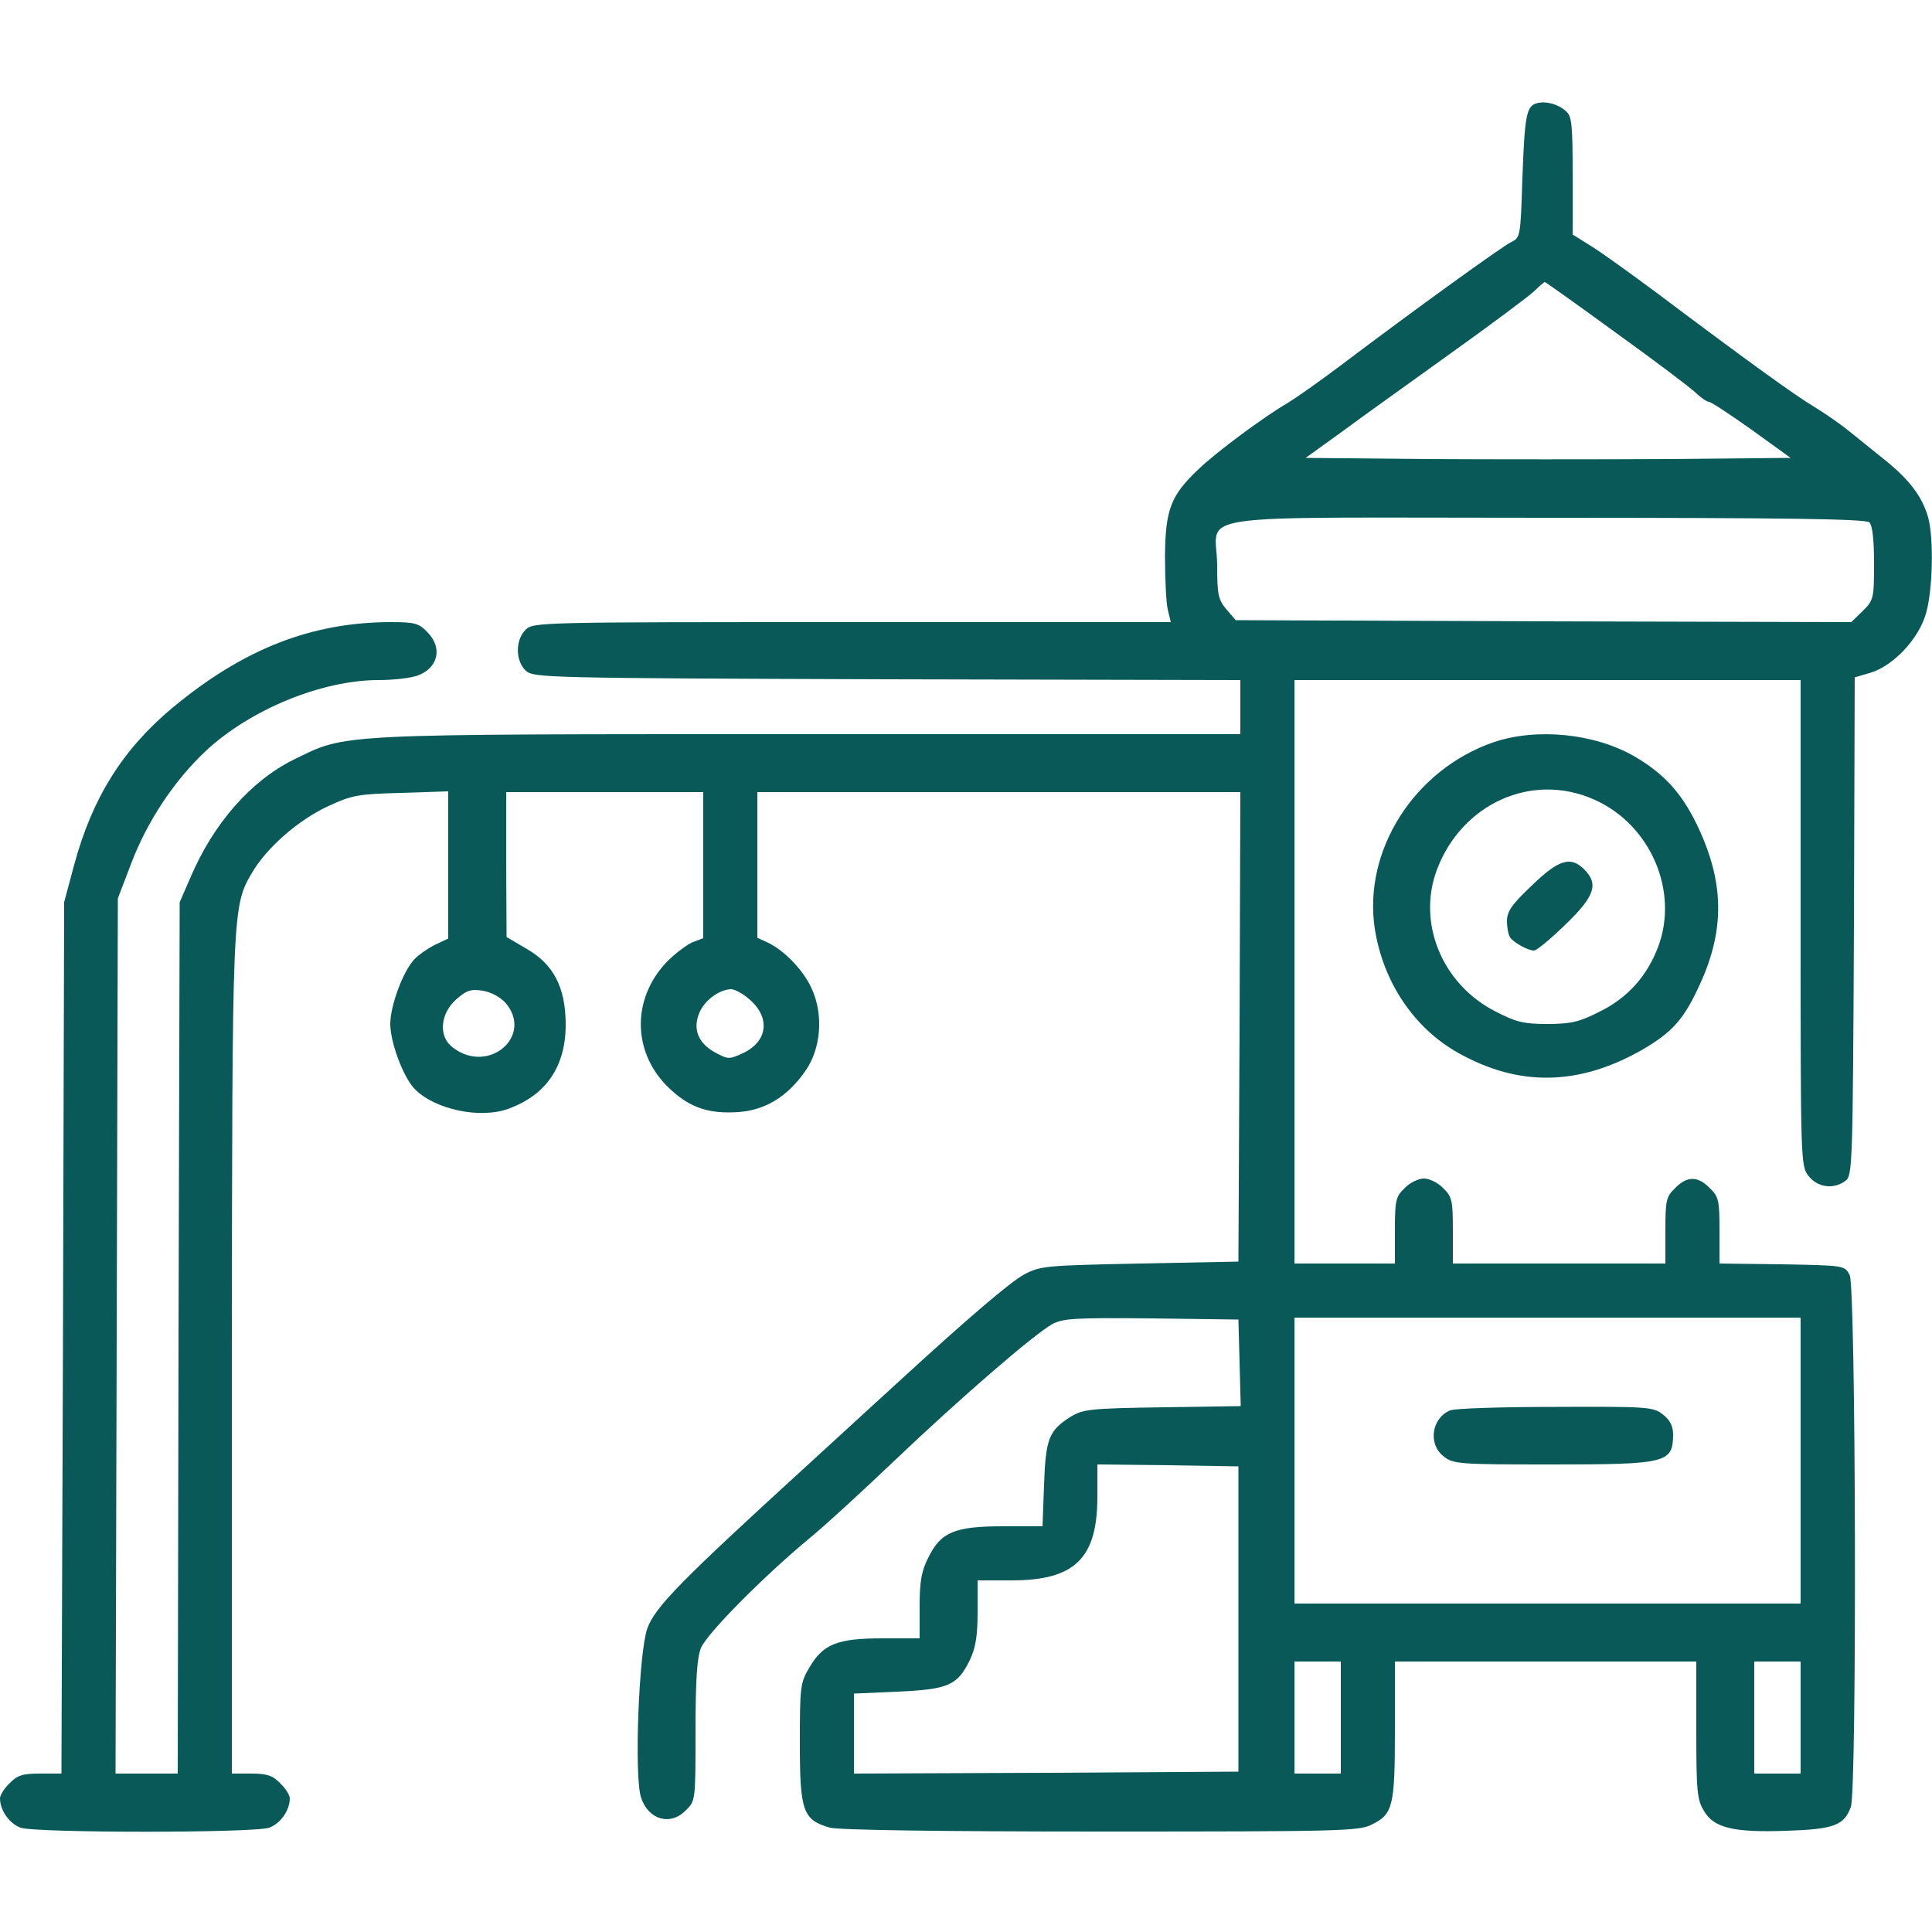 <?xml version="1.0" encoding="UTF-8"?> <svg xmlns="http://www.w3.org/2000/svg" width="500" height="500" viewBox="0 0 500 500" fill="none"> <path d="M397.8 26.7C395 27.4 394.6 29.9 394 46C393.5 61.3 393.5 61.5 391 62.7C388.6 63.9 366.4 79.9 346.8 94.7C341.5 98.7 335.5 102.9 333.4 104.2C327.3 107.7 314.9 116.9 310.2 121.4C303 128.2 301.6 131.8 301.5 144C301.5 149.8 301.8 156 302.2 157.7L303 161H220.5C139.3 161 138 161 136 163C133.3 165.7 133.4 171.1 136.1 173.6C138.1 175.4 141.3 175.5 229.6 175.8L321 176V183V190H209.3C85.3 190 89.9 189.8 76 196.6C64.9 202.1 55.2 213.1 49.2 227.3L46.5 233.5L46.2 346.3L46 459H38H29.9L30.2 345.7L30.5 232.5L33.9 223.6C38.1 212.5 45.1 202 53.3 194.3C64.8 183.6 83.3 176 98 176C101.7 176 106.1 175.5 107.9 174.9C113.4 173 114.7 167.6 110.5 163.5C108.4 161.3 107.2 161 101.3 161C80.7 161 63 167.9 44.6 183.2C31.8 193.9 23.9 206.4 19.2 223.8L16.6 233.5L16.3 346.2L15.9 459H10.4C5.9 459 4.5 459.4 2.5 461.5C1.1 462.8 0 464.6 0 465.4C0 468.5 2.4 471.9 5.3 473C9.3 474.4 65.7 474.4 69.7 473C72.6 471.9 75 468.5 75 465.4C75 464.6 73.9 462.8 72.5 461.5C70.6 459.5 69.1 459 65 459H60V351.2C60.1 235.3 60.1 234.6 65.2 225.9C69 219.4 77.1 212.3 84.8 208.7C91 205.8 92.5 205.5 103.8 205.2L116 204.8V223.9V242.9L112.6 244.5C110.8 245.4 108.3 247.1 107.2 248.3C104.3 251.4 101 260.3 101 265C101 269.7 104.3 278.6 107.2 281.7C112.3 287.1 124.3 289.7 131.7 286.9C141.5 283.3 146.5 275.8 146.4 264.8C146.3 255.4 143.2 249.5 136.2 245.5L131.1 242.5L131 223.7V205H156.5H182V223.9V242.8L179.1 243.9C177.6 244.6 174.7 246.8 172.7 248.8C163.2 258.6 163.6 273 173.7 282.1C178.8 286.8 183.7 288.3 191.1 287.8C198.1 287.3 203.8 283.8 208.4 277.2C212.5 271.4 213.2 262.5 210 255.7C207.8 250.9 202.7 245.7 198.4 243.8L196 242.7V223.8V205H258.5H321L320.8 265.7L320.5 326.5L295 327C270.7 327.5 269.3 327.6 265.1 329.8C261.4 331.8 250.3 341.3 232 358.1C229.5 360.4 219.4 369.6 209.5 378.7C176.1 409.2 169.5 415.9 167.5 421.5C165.3 427.9 164.1 459.8 165.9 465.2C167.8 471 173.5 472.6 177.5 468.5C180 466.1 180 465.9 180 448C180 434.5 180.4 429.1 181.4 426.5C183 422.7 197.3 408.3 208.9 398.6C213 395.3 223.1 386 231.4 378.1C248.4 361.9 267.5 345.4 272.3 342.7C275.1 341.2 278.1 341 298 341.2L320.5 341.5L320.8 352.7L321.1 363.9L300.8 364.2C281.9 364.5 280.3 364.7 277 366.7C271.5 370.2 270.6 372.3 270.2 384.3L269.8 395H259.6C247.1 395 243.5 396.5 240.3 403C238.5 406.5 238 409.1 238 415.7V424H228.4C216.7 424 213 425.5 209.5 431.5C207.1 435.5 207 436.5 207 451.2C207 468.8 207.8 471 214.8 473C217.2 473.6 242.5 474 285 474C346.3 474 351.8 473.9 355 472.2C360.5 469.5 361 467.5 361 447.7V430H400H439V447.7C439 463.6 439.2 465.8 441 468.7C443.6 473.1 448.7 474.3 462.5 473.8C474.6 473.4 477.3 472.4 479 467.6C480.6 463 480.3 333.2 478.7 330C477.4 327.5 477.4 327.5 461.2 327.2L445 327V318.4C445 310.7 444.8 309.7 442.5 307.5C439.4 304.3 436.6 304.3 433.5 307.5C431.2 309.7 431 310.7 431 318.5V327H403.5H376V318.5C376 310.7 375.8 309.7 373.5 307.5C372.2 306.1 369.9 305 368.5 305C367.1 305 364.8 306.1 363.5 307.5C361.2 309.7 361 310.7 361 318.5V327H348H335V251.5V176H400.5H466V238.9C466 300.9 466 301.8 468.1 304.4C470.4 307.3 474.5 307.9 477.6 305.6C479.4 304.2 479.5 302.2 479.8 239.7L480 175.3L484.1 174.1C490 172.3 496.5 165.4 498.4 158.9C500.2 153 500.5 139.3 499 133.9C497.5 128.6 494.2 124.2 488 119.2C485 116.8 480.8 113.4 478.7 111.7C476.5 109.9 472.5 107.1 469.7 105.4C464.7 102.4 453.8 94.6 428.5 75.6C421.9 70.7 414.4 65.3 411.8 63.7L407 60.7V45.5C407 32.3 406.8 30.1 405.3 28.8C403.2 26.9 400.1 26.1 397.8 26.7ZM418.3 86.2C428.3 93.4 437.6 100.4 438.9 101.7C440.2 102.9 441.7 104 442.3 104C442.8 104 447.8 107.3 453.3 111.2L463.4 118.5L431.6 118.8C414.2 118.9 385.9 118.9 368.9 118.8L337.9 118.5L347.2 111.8C352.3 108 365.1 98.9 375.5 91.4C386 83.9 395.6 76.7 397 75.4C398.3 74.1 399.6 73 399.8 73C400 73 408.3 78.9 418.3 86.2ZM483.8 135.2C484.6 136 485 139.8 485 145.8C485 154.8 484.9 155.3 482.1 158.1L479.1 161L399.5 160.8L319.8 160.5L317.4 157.7C315.3 155.2 315 153.9 315 146.4C315 132.4 304.2 134 399.8 134C462.9 134 482.9 134.3 483.8 135.2ZM130.8 259.5C138.2 268.1 126.4 278.2 117.2 271.1C113.4 268.3 113.9 262.4 118 258.7C120.7 256.3 121.9 255.9 124.9 256.4C127 256.7 129.4 258 130.8 259.5ZM193.8 258.5C199.4 263.2 198.8 269.4 192.4 272.5C188.7 274.2 188.5 274.2 185.1 272.4C180.7 270 179.2 266.3 181 262.1C182.3 258.9 186.1 256.1 189.2 256C190.1 256 192.2 257.1 193.8 258.5ZM466 378V415H400.5H335V378V341H400.5H466V378ZM320.5 419V458.5L270.8 458.8L221 459V448.6V438.3L232.3 437.8C245.4 437.2 247.8 436.2 251 429.6C252.5 426.4 253 423.4 253 417.2V409H261.8C278.2 409 284 403.3 284 387.3V379L302.3 379.2L320.5 379.5V419ZM347 444.5V459H341H335V444.5V430H341H347V444.5ZM466 444.5V459H460H454V444.5V430H460H466V444.5Z" fill="#095959"></path> <path d="M375.3 365C370.5 367 369.5 373.7 373.6 376.9C376.1 378.9 377.5 379 401.7 379C431.4 379 432.9 378.6 433 371.3C433 369.1 432.2 367.5 430.4 366.1C427.9 364.1 426.6 364 402.6 364.1C388.8 364.1 376.5 364.5 375.3 365Z" fill="#095959"></path> <path d="M386.5 192.1C366 199.2 352.7 220.1 355.8 240.4C358 254.3 366 266.1 377.4 272.5C393.1 281.3 408.5 281 424.8 271.8C432.9 267.1 435.8 263.8 440 254.6C446.5 240.3 446.2 228 439.1 213.3C435.1 205.1 430.5 200.1 422.9 195.7C412.6 189.8 397.7 188.3 386.5 192.1ZM412.5 206.9C427.1 213.3 434.6 230.6 429.1 245.1C426.2 252.7 421.2 258.3 413.8 261.9C408.7 264.5 406.5 265 400.4 265C394.2 265 392.3 264.5 386.9 261.7C373.1 254.6 366.7 238.7 371.9 225C378.4 207.9 396.5 199.8 412.5 206.9Z" fill="#095959"></path> <path d="M396.4 229.2C391.2 234.1 390 235.9 390 238.4C390 240.1 390.4 242 390.8 242.6C391.7 243.9 395.4 246 397 246C397.7 246 401.3 243 405.1 239.3C412.7 232 413.8 228.8 410 225C406.5 221.5 403.4 222.4 396.4 229.2Z" fill="#095959"></path> </svg> 